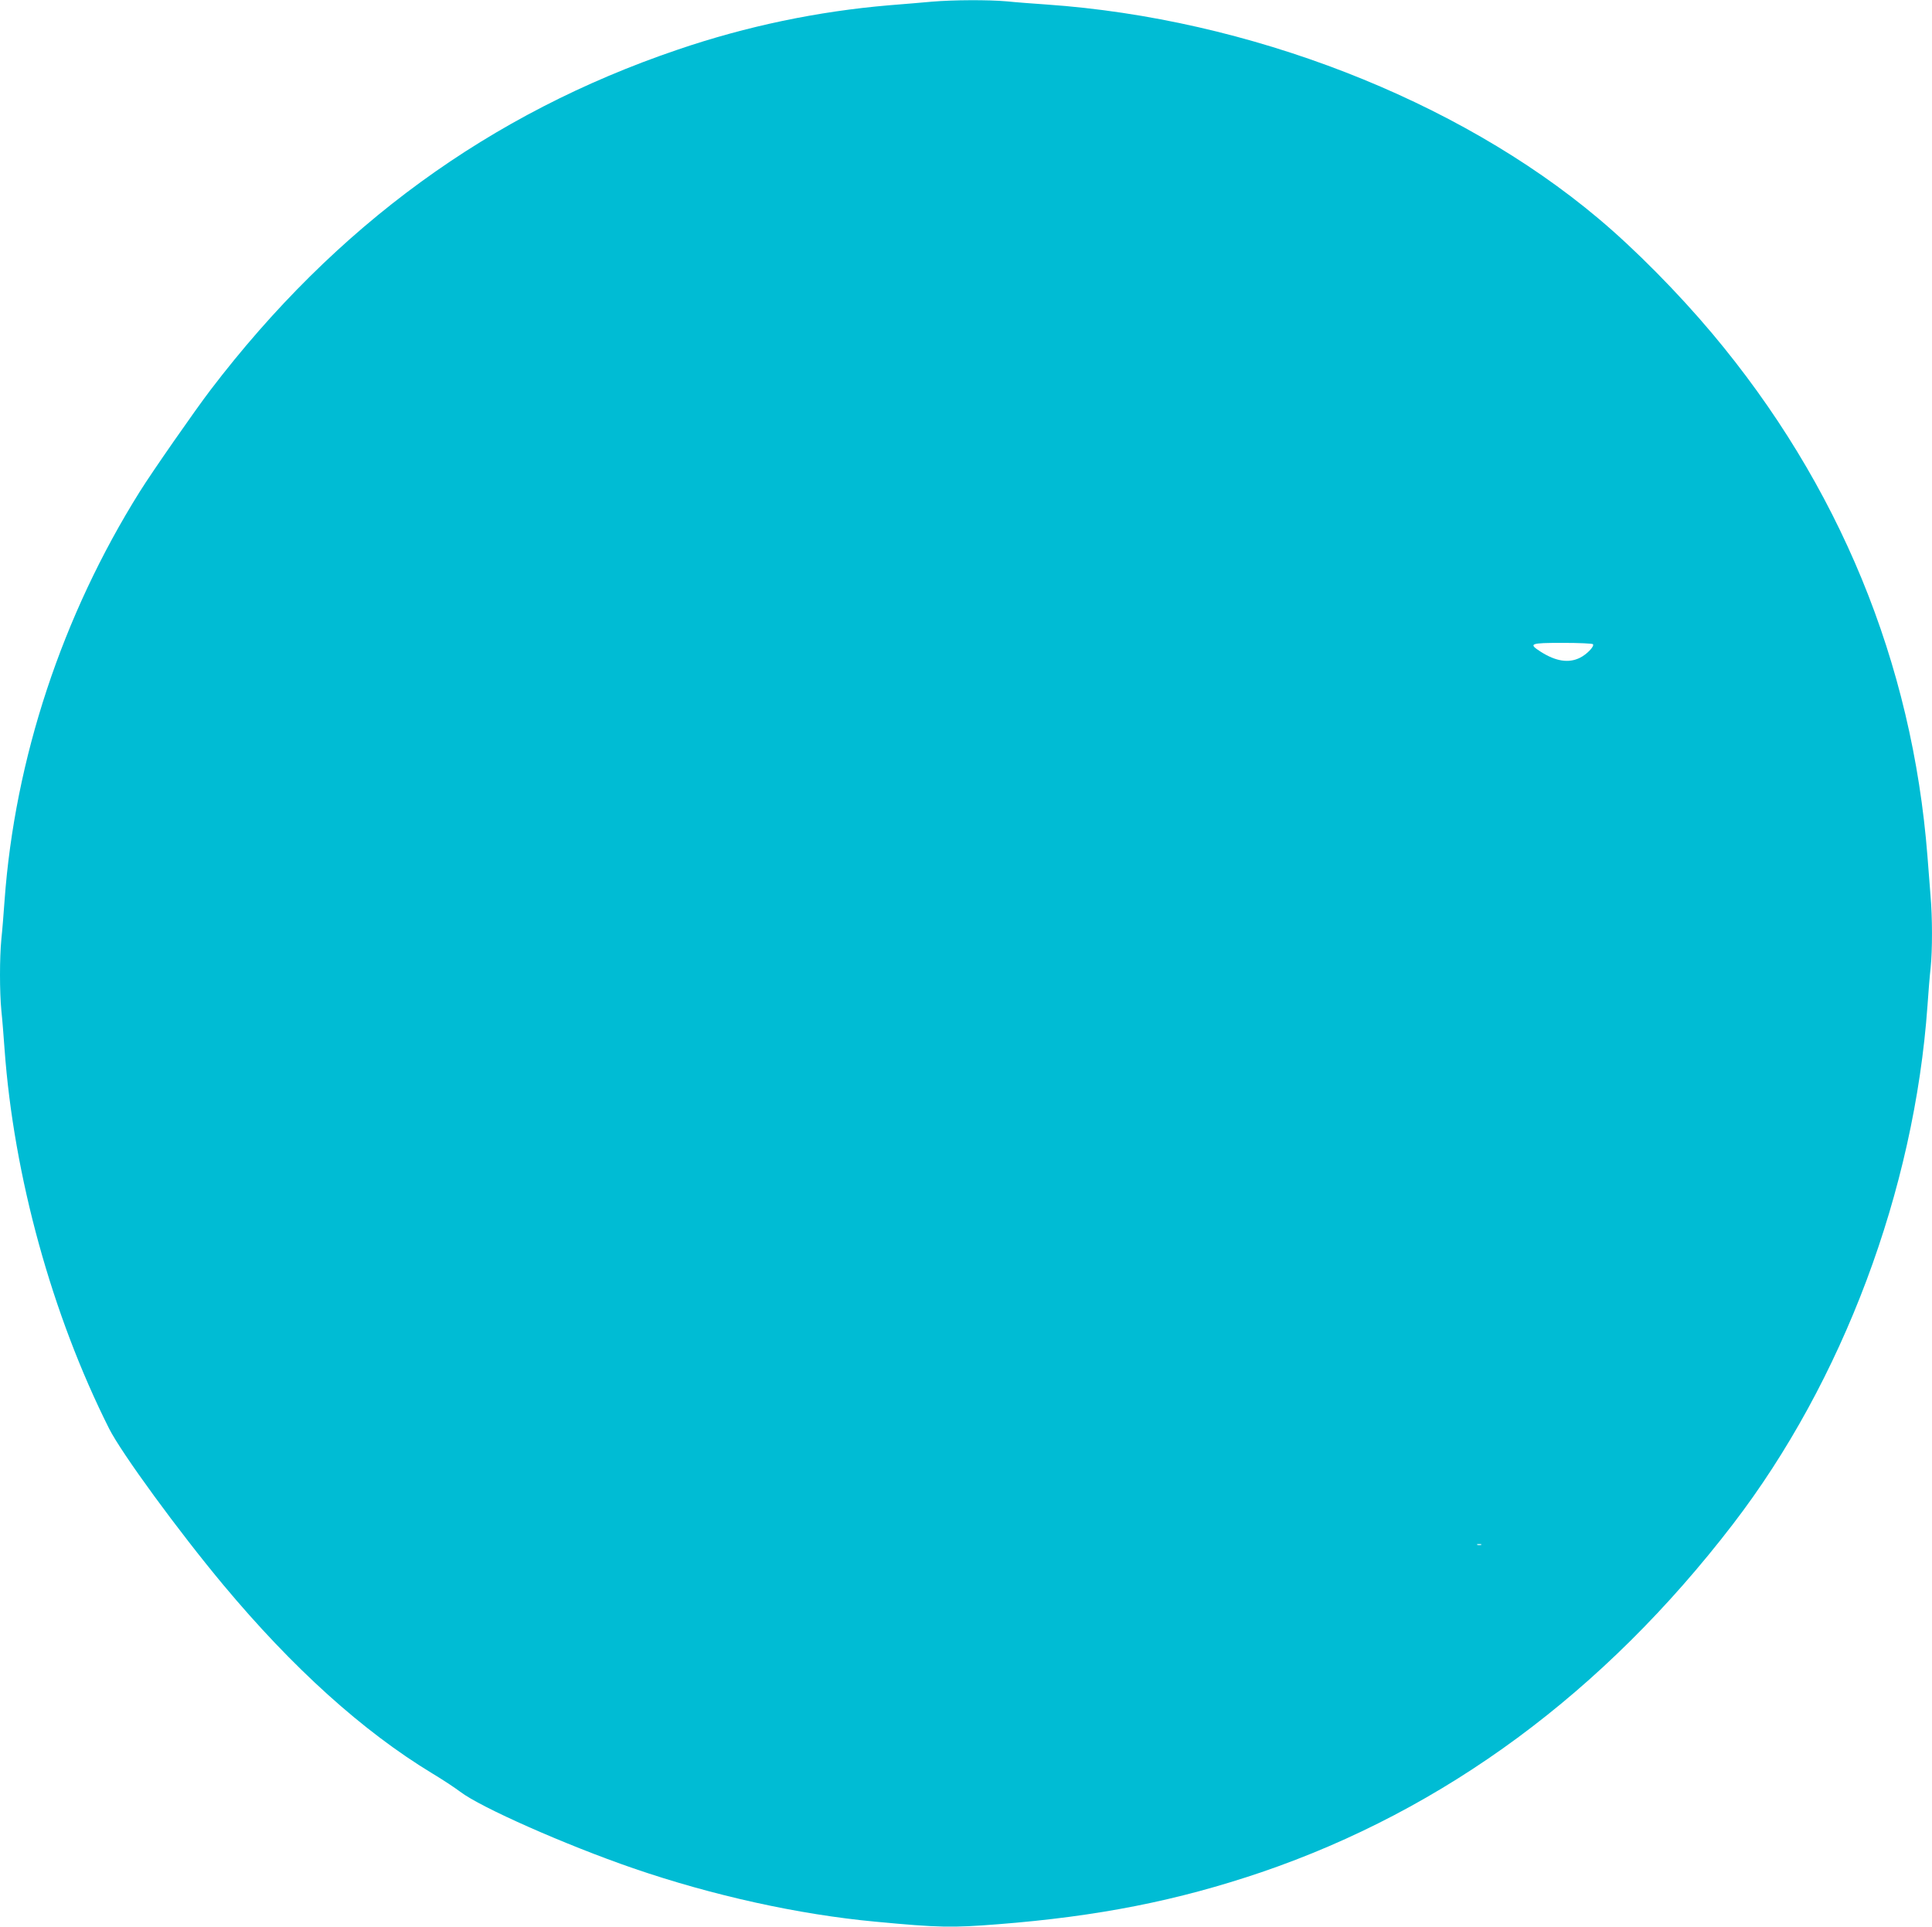 <?xml version="1.0" standalone="no"?>
<!DOCTYPE svg PUBLIC "-//W3C//DTD SVG 20010904//EN"
 "http://www.w3.org/TR/2001/REC-SVG-20010904/DTD/svg10.dtd">
<svg version="1.0" xmlns="http://www.w3.org/2000/svg"
 width="1280pt" height="1277pt" viewBox="0 0 1280 1277"
 preserveAspectRatio="xMidYMid meet">
<g transform="translate(0,1277) scale(0.1,-0.1)"
fill="#00bcd4" stroke="none">
<path d="M6175 12759 c-55 -5 -183 -16 -285 -24 -471 -40 -943 -138 -1400
-294 -1244 -422 -2266 -1167 -3096 -2256 -100 -131 -389 -546 -468 -673 -514
-821 -828 -1770 -896 -2712 -6 -85 -15 -199 -21 -253 -12 -125 -12 -349 0
-474 6 -54 15 -168 21 -253 61 -844 314 -1762 693 -2517 83 -164 460 -680 757
-1036 459 -550 923 -969 1383 -1248 67 -40 150 -95 186 -122 134 -103 699
-353 1146 -507 526 -181 1098 -307 1605 -354 423 -40 507 -41 812 -17 664 52
1189 156 1746 345 1215 415 2267 1191 3123 2306 728 948 1202 2213 1289 3435
6 88 15 201 21 252 12 118 12 333 -1 481 -5 64 -14 180 -20 257 -100 1284
-585 2463 -1426 3465 -225 268 -512 559 -754 762 -936 788 -2318 1325 -3655
1418 -88 6 -207 15 -264 21 -123 11 -355 10 -496 -2z m4379 -4258 c10 -15 -42
-68 -87 -90 -75 -37 -160 -23 -259 40 -84 54 -73 59 146 59 107 0 197 -4 200
-9z m-741 -5968 c-7 -2 -19 -2 -25 0 -7 3 -2 5 12 5 14 0 19 -2 13 -5z"/>
</g>
</svg>
